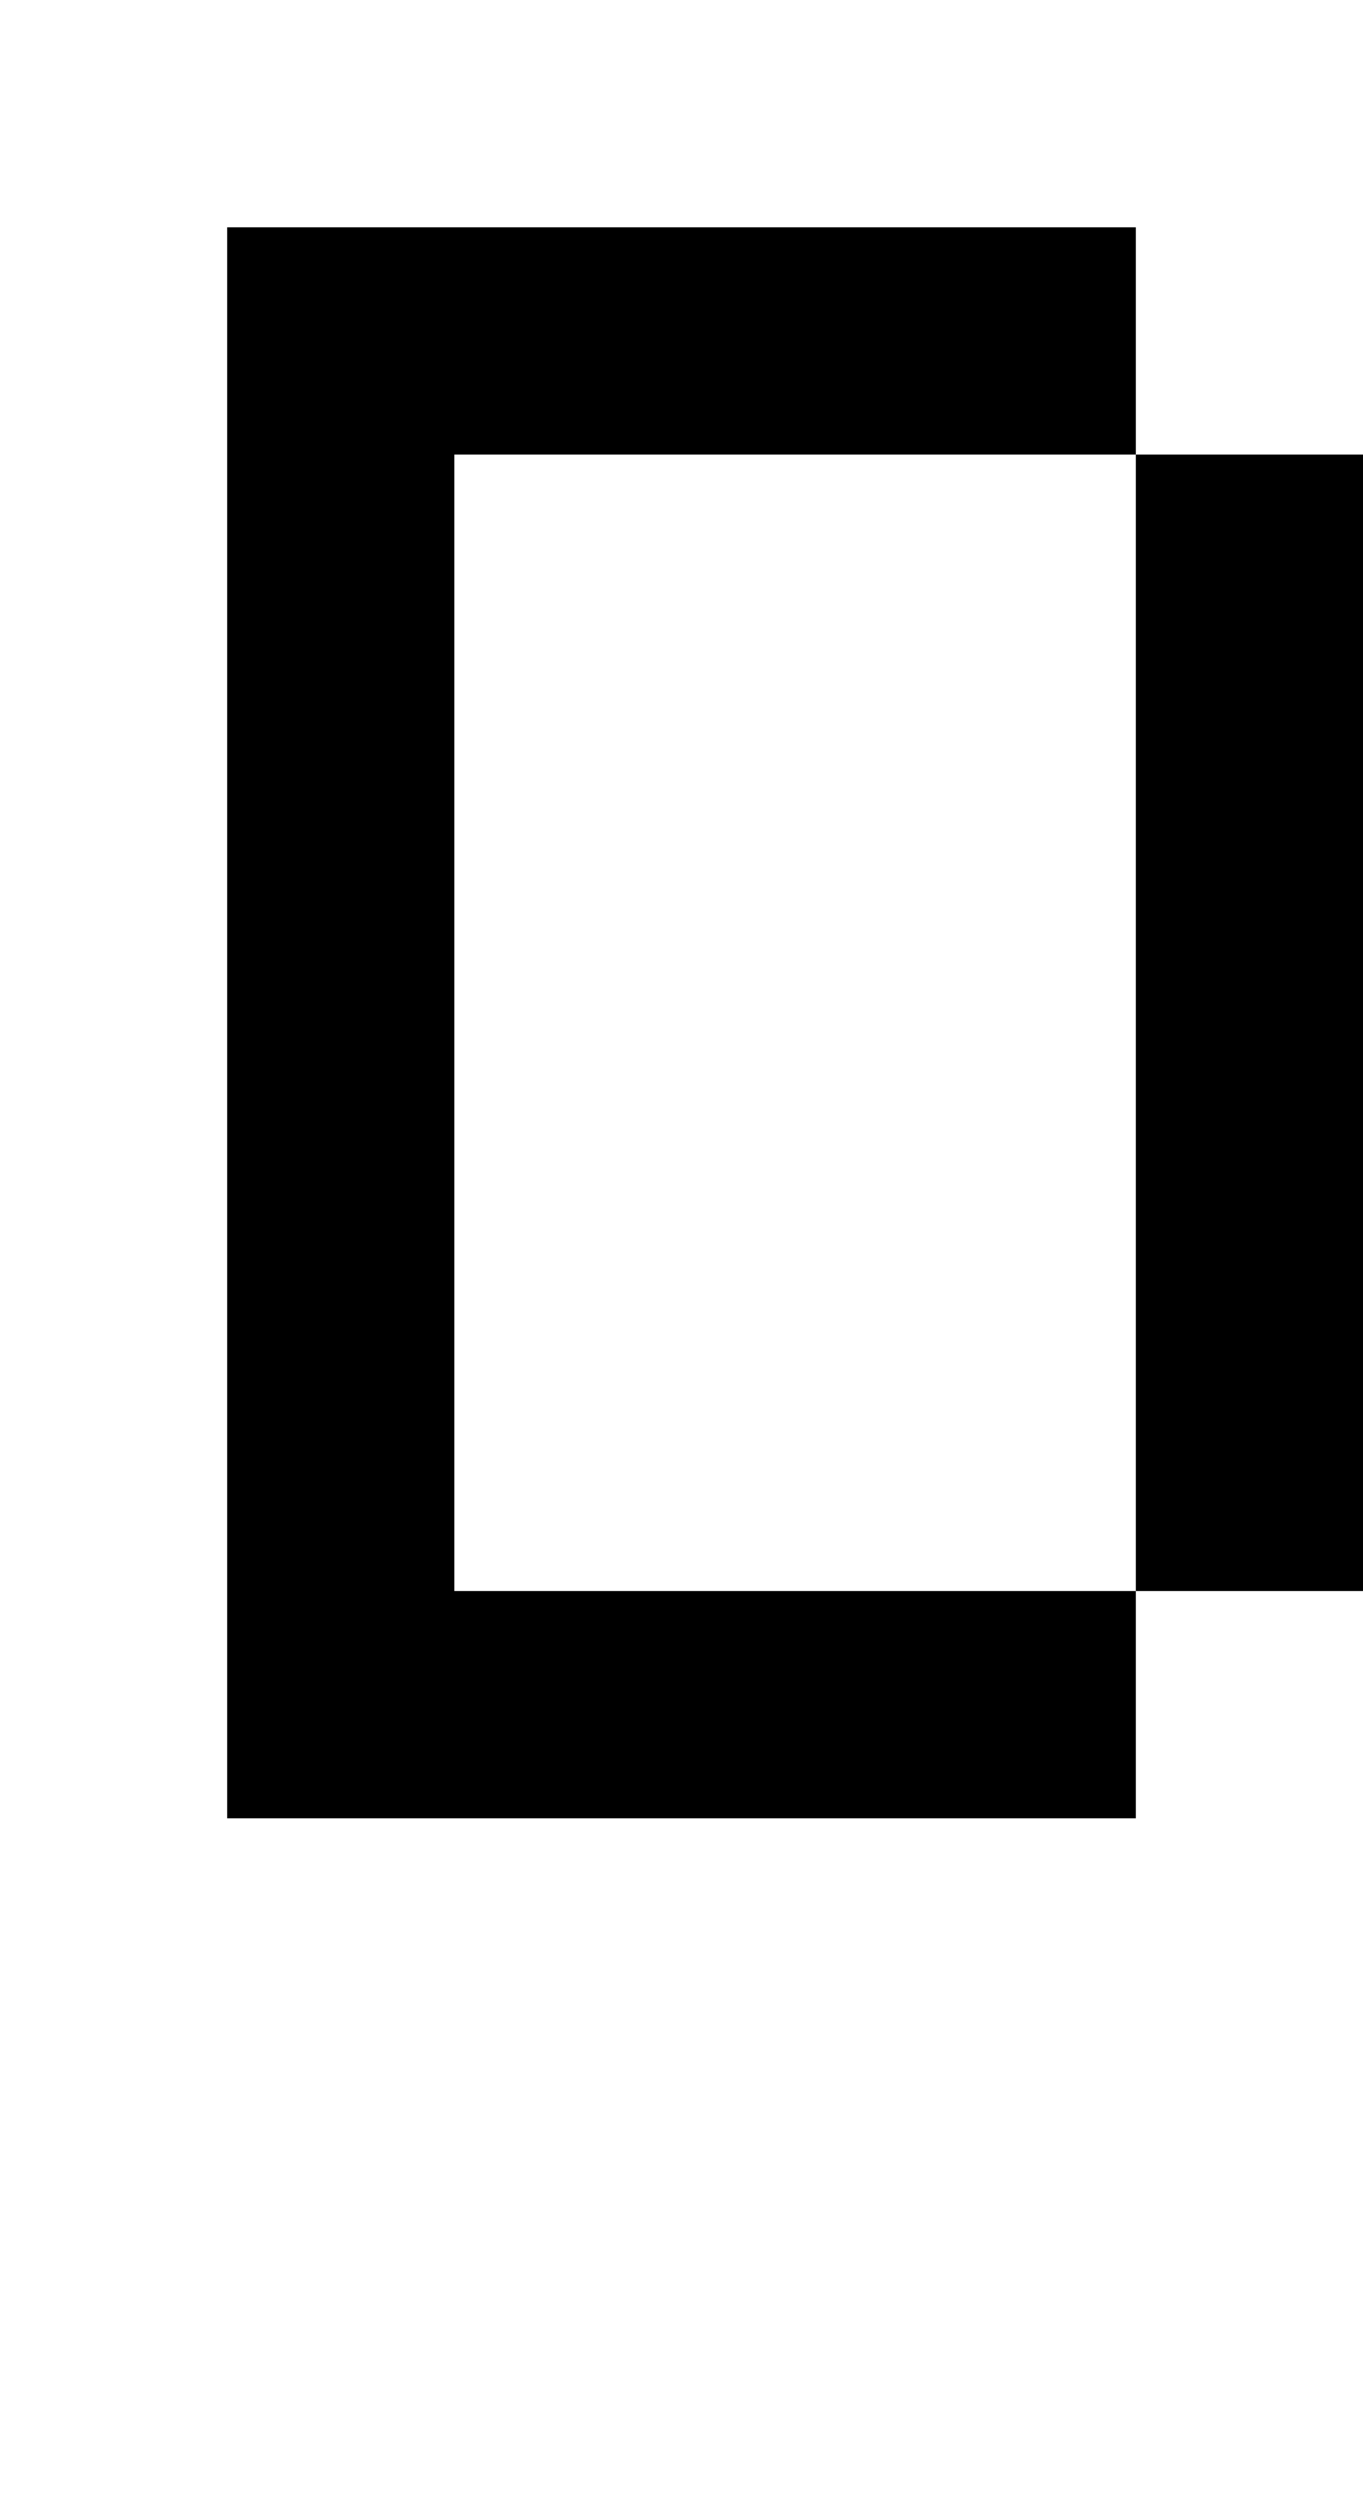 <?xml version="1.0" standalone="no"?>
<!DOCTYPE svg PUBLIC "-//W3C//DTD SVG 20010904//EN"
 "http://www.w3.org/TR/2001/REC-SVG-20010904/DTD/svg10.dtd">
<svg version="1.0" xmlns="http://www.w3.org/2000/svg"
 width="24pt" height="44pt" viewBox="0 0 24 44"
 preserveAspectRatio="xMidYMid meet">
<g transform="translate(0,44) scale(1,-1)"
fill="#000000" stroke="none">
<path d="M4 26 l0 -14 8 0 8 0 0 2 0 2 2 0 2 0 0 10 0 10 -2 0 -2 0 0 2 0 2
-8 0 -8 0 0 -14z m16 0 l0 -10 -6 0 -6 0 0 10 0 10 6 0 6 0 0 -10z"/>
</g>
</svg>

